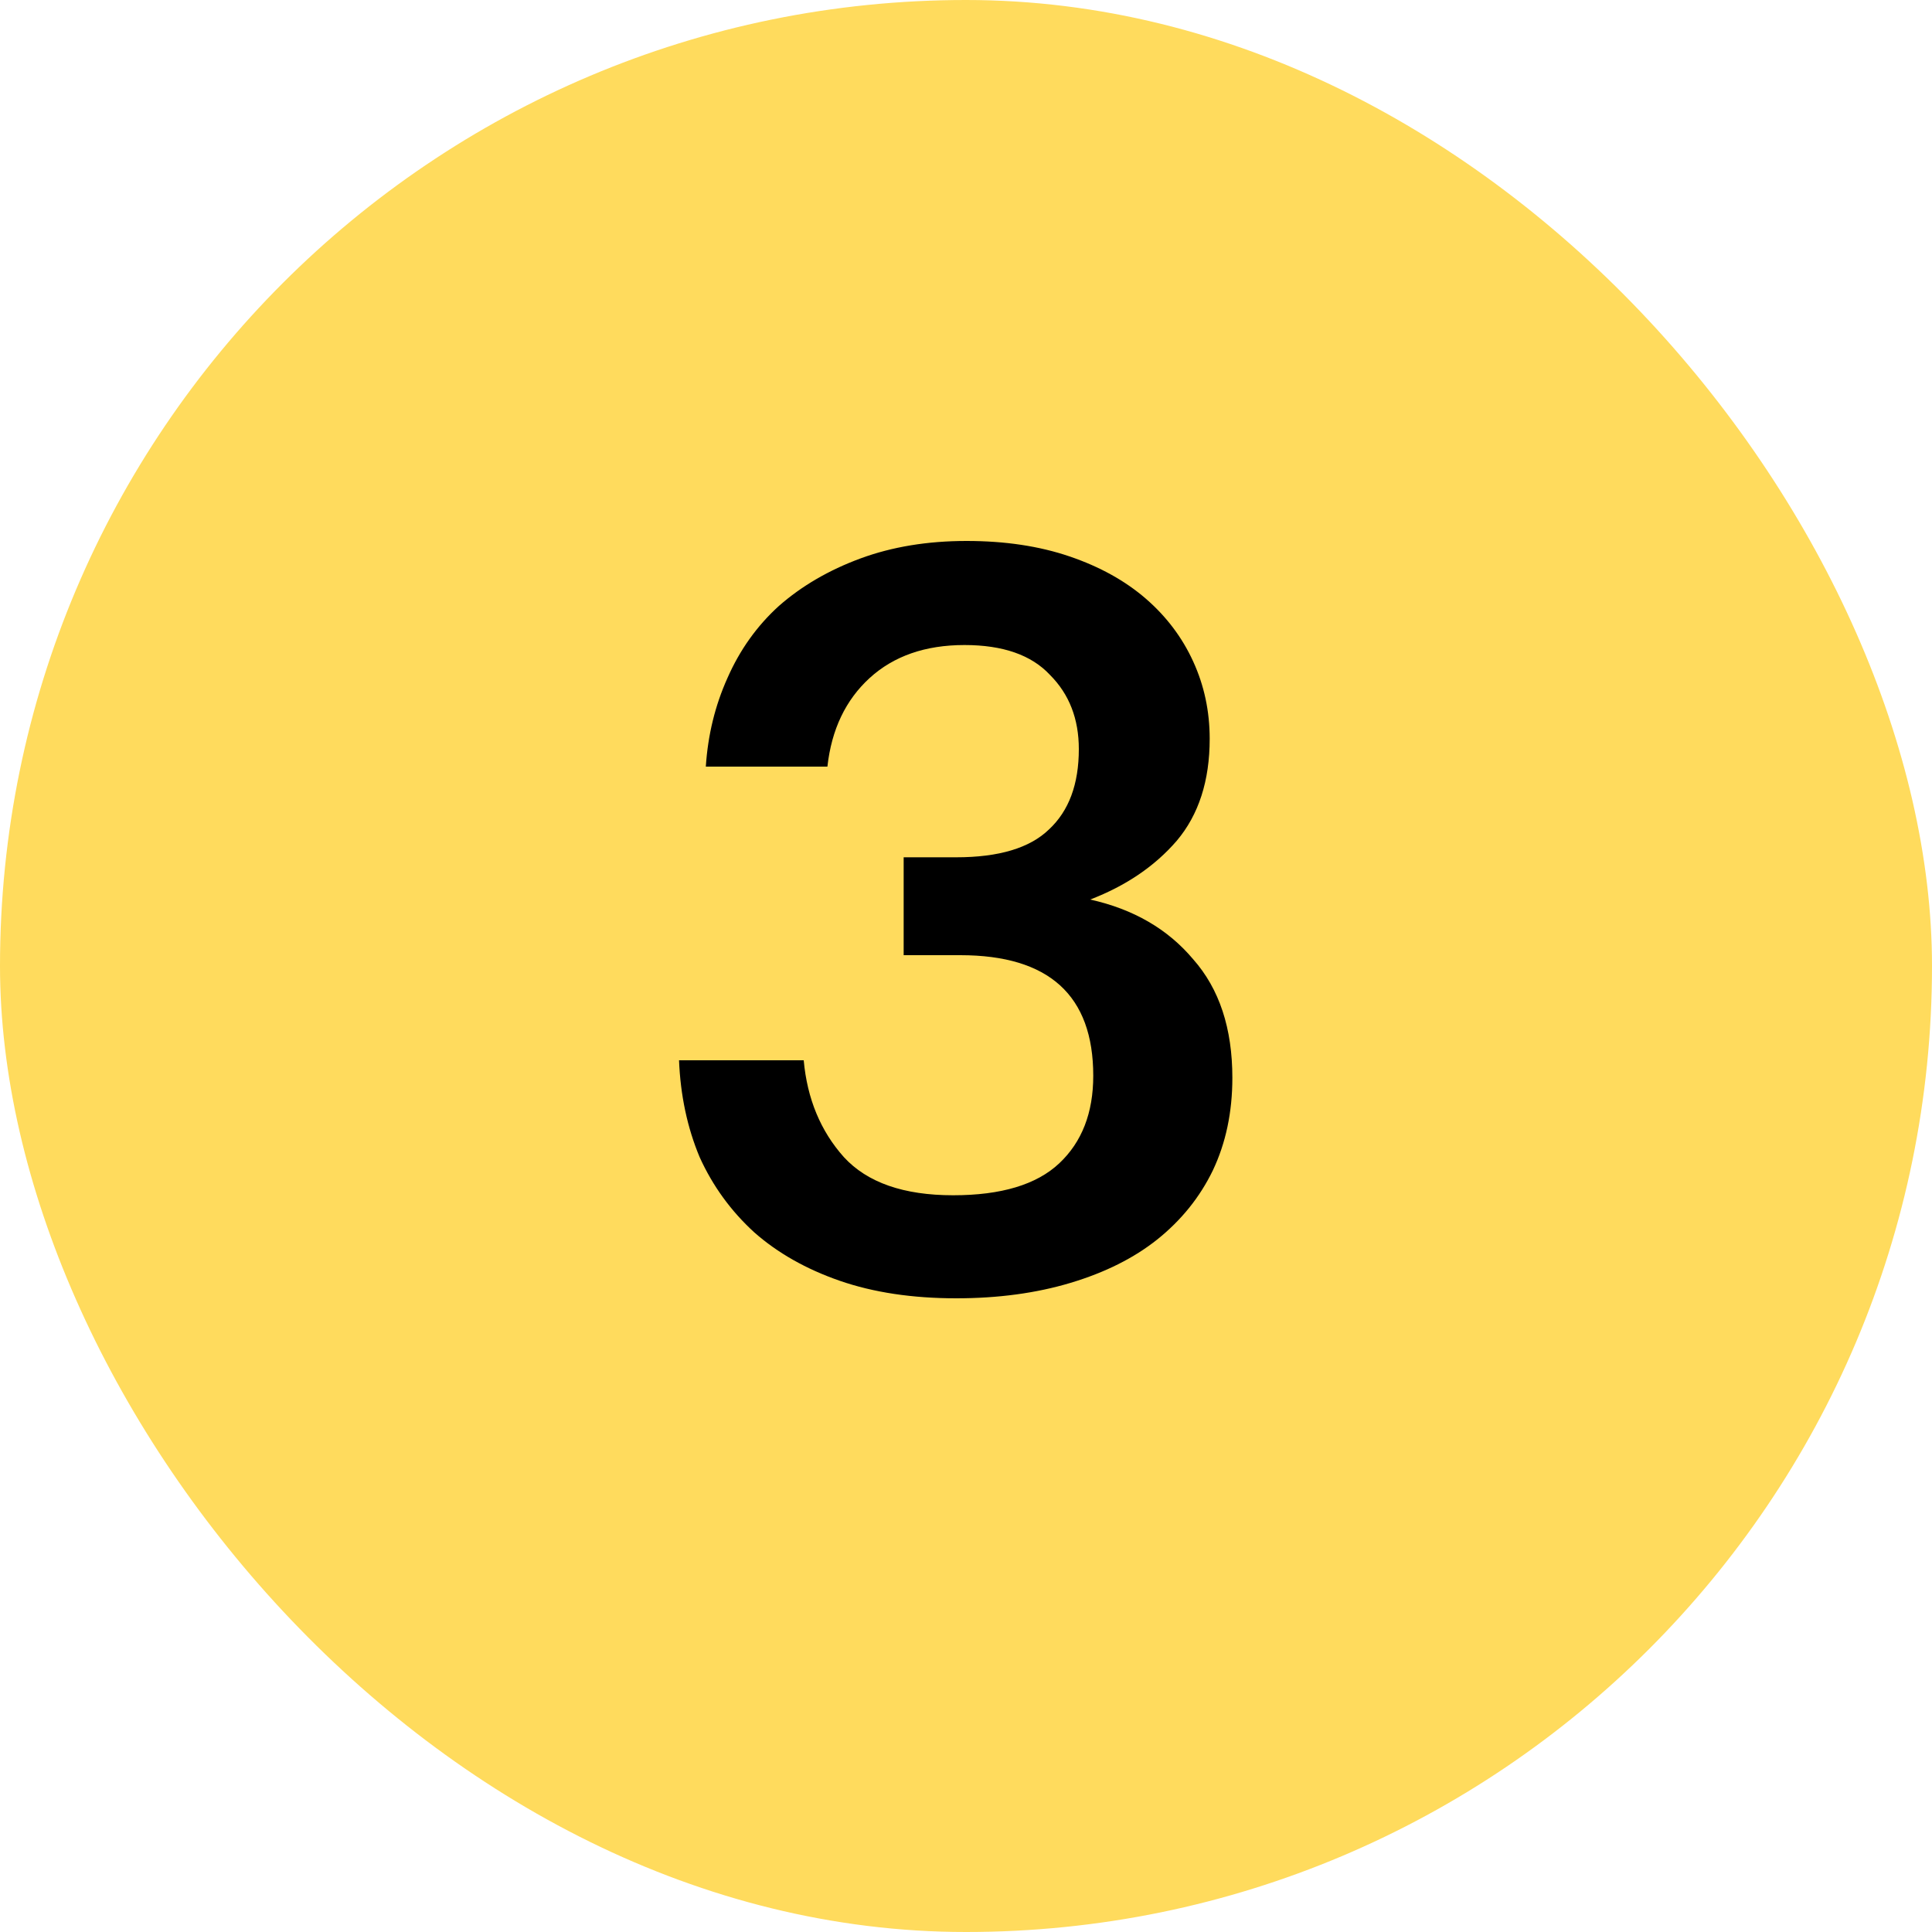 <?xml version="1.0" encoding="UTF-8"?> <svg xmlns="http://www.w3.org/2000/svg" width="30" height="30" viewBox="0 0 30 30" fill="none"><rect width="30" height="30" rx="15" fill="#FFDB5D"></rect><path d="M14.848 20.16C14.166 20.16 13.563 20.069 13.04 19.888C12.518 19.707 12.075 19.456 11.712 19.136C11.35 18.805 11.067 18.416 10.864 17.968C10.672 17.509 10.566 17.008 10.544 16.464H12.48C12.534 17.061 12.742 17.563 13.104 17.968C13.467 18.363 14.032 18.56 14.8 18.56C15.547 18.56 16.096 18.395 16.448 18.064C16.8 17.733 16.976 17.28 16.976 16.704C16.976 15.456 16.288 14.832 14.912 14.832H14.032V13.312H14.848C15.51 13.312 15.99 13.168 16.288 12.88C16.598 12.592 16.752 12.176 16.752 11.632C16.752 11.163 16.603 10.779 16.304 10.48C16.016 10.171 15.574 10.016 14.976 10.016C14.368 10.016 13.878 10.187 13.504 10.528C13.131 10.869 12.912 11.328 12.848 11.904H10.96C10.992 11.413 11.104 10.955 11.296 10.528C11.488 10.091 11.755 9.717 12.096 9.408C12.448 9.099 12.87 8.853 13.36 8.672C13.851 8.491 14.4 8.4 15.008 8.4C15.606 8.4 16.139 8.48 16.608 8.64C17.078 8.8 17.472 9.019 17.792 9.296C18.112 9.573 18.358 9.899 18.528 10.272C18.699 10.645 18.784 11.045 18.784 11.472C18.784 12.123 18.614 12.651 18.272 13.056C17.931 13.451 17.483 13.755 16.928 13.968C17.6 14.117 18.134 14.427 18.528 14.896C18.934 15.355 19.136 15.968 19.136 16.736C19.136 17.269 19.035 17.749 18.832 18.176C18.63 18.592 18.342 18.949 17.968 19.248C17.606 19.536 17.158 19.76 16.624 19.92C16.091 20.08 15.499 20.16 14.848 20.16Z" fill="black"></path></svg> 